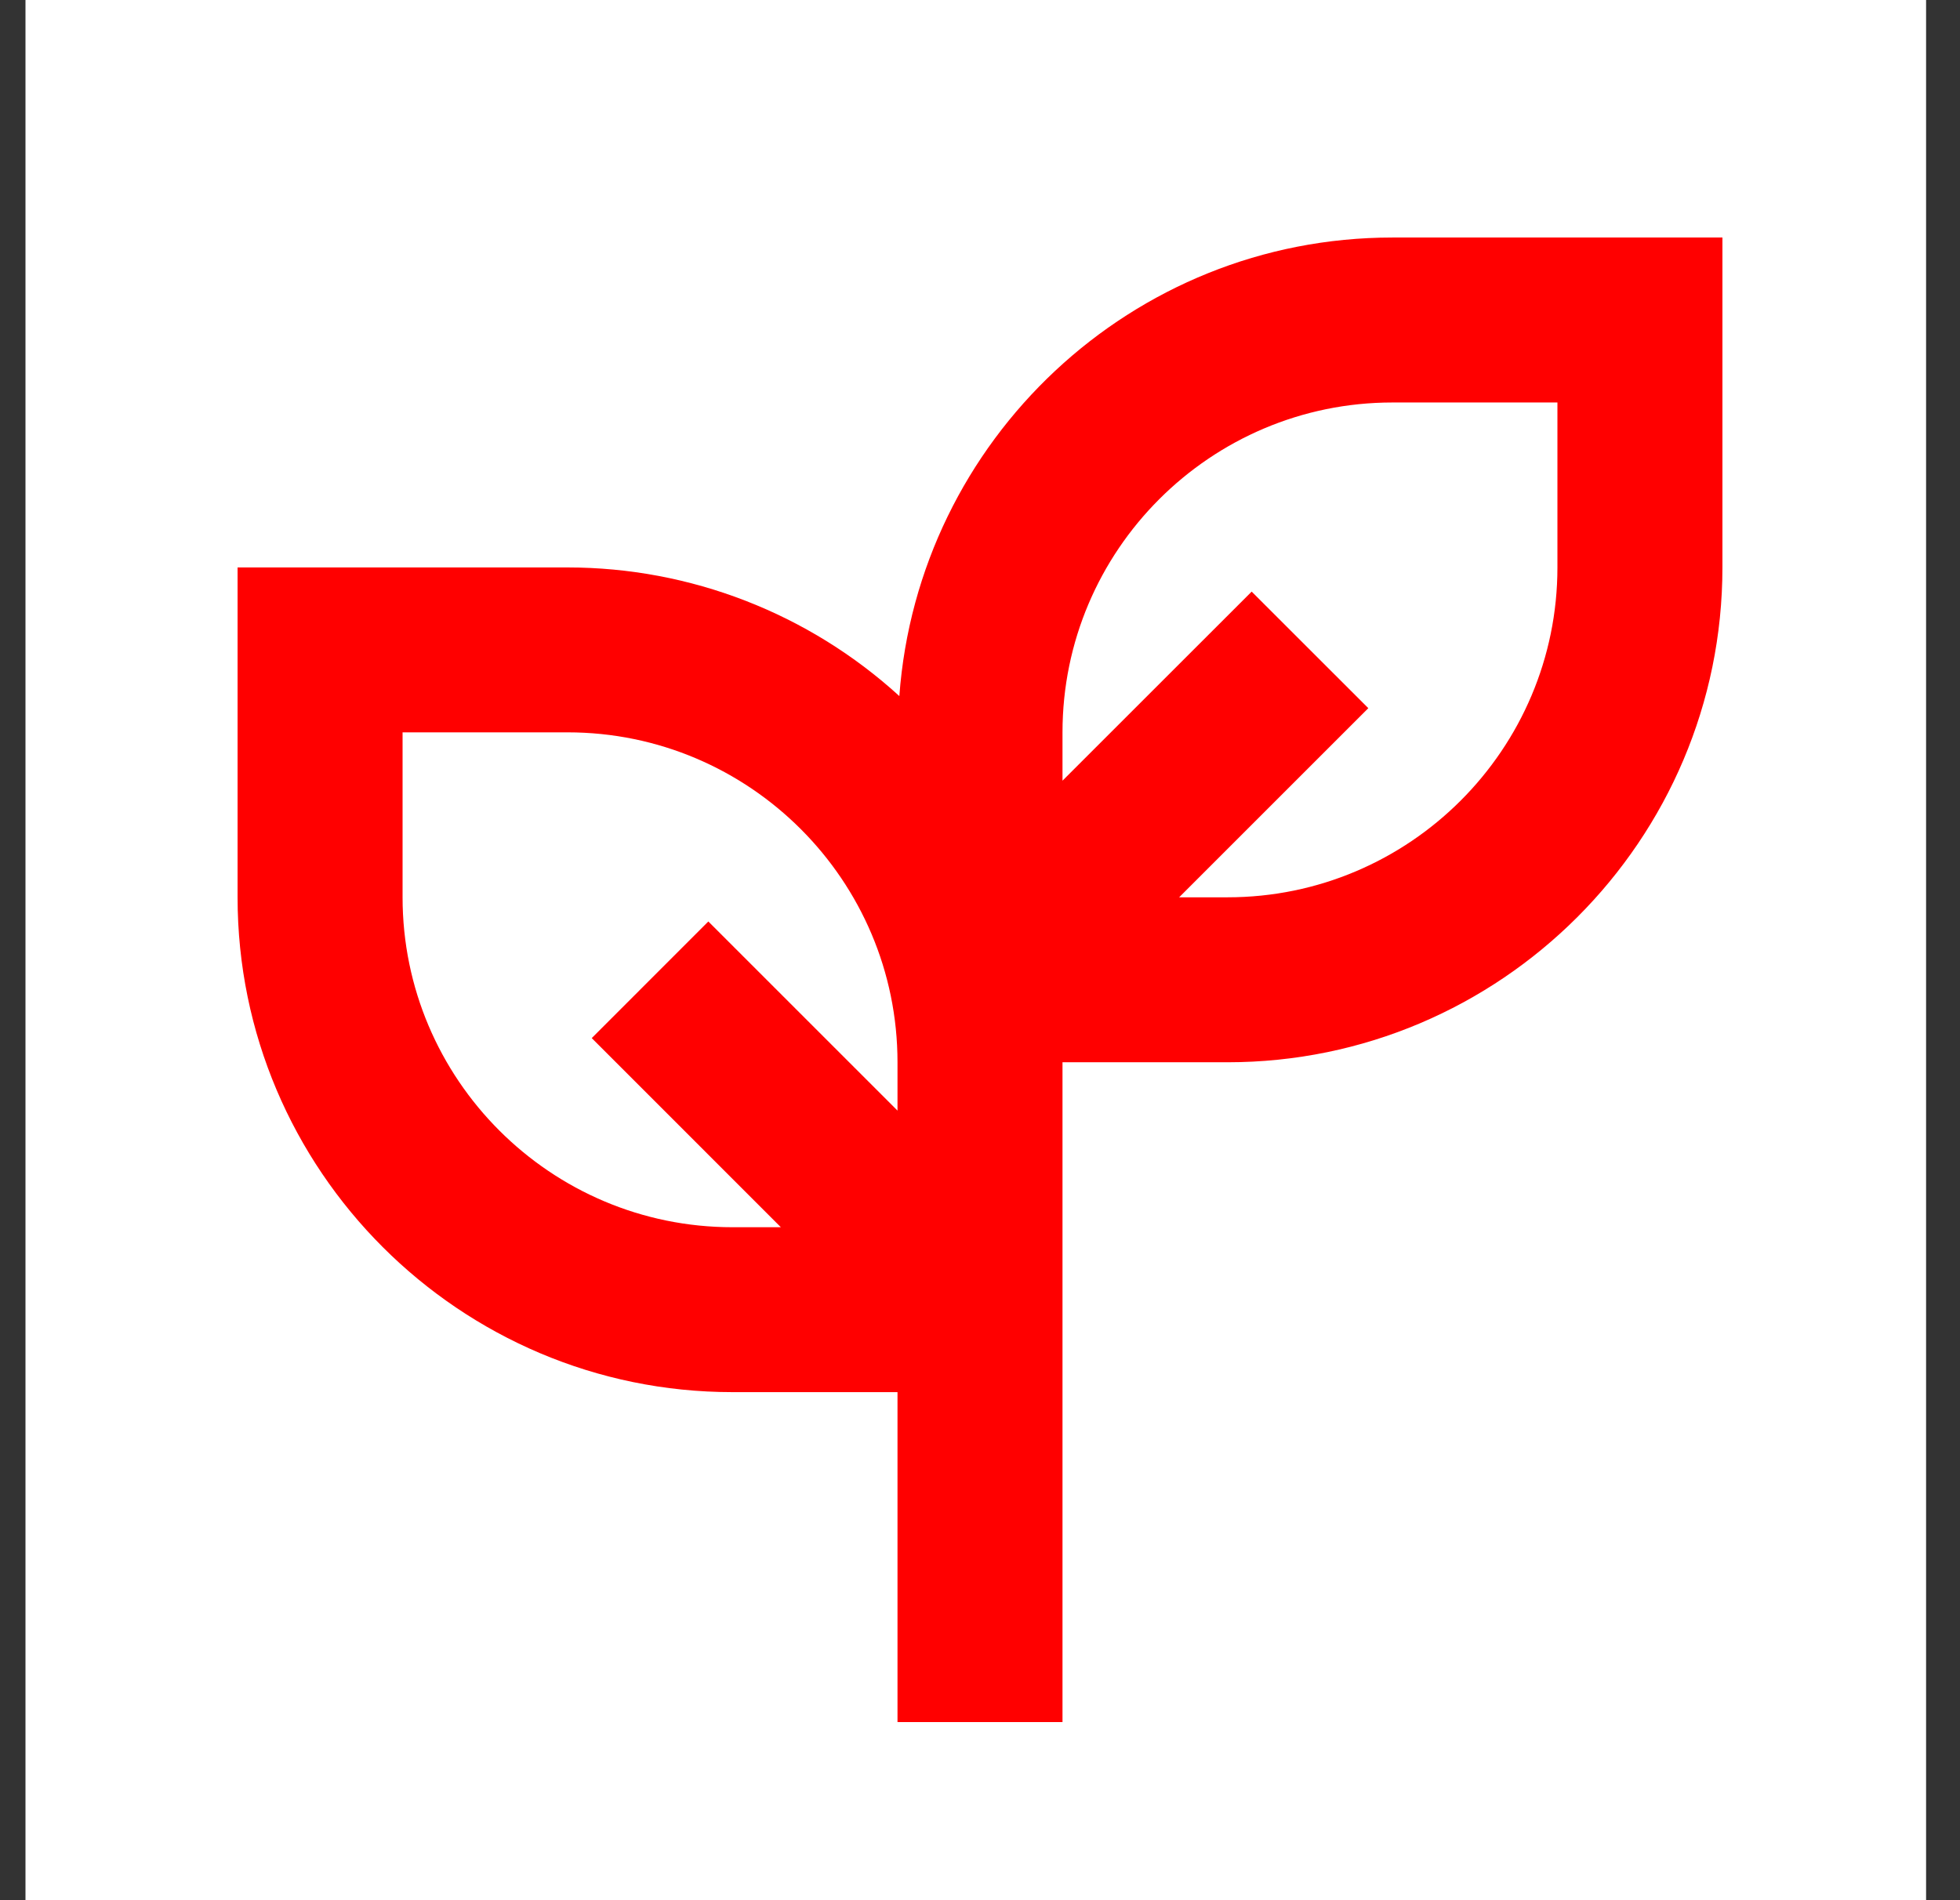 <svg width="33" height="32" viewBox="0 0 33 32" fill="none" xmlns="http://www.w3.org/2000/svg">
<rect x="0" y="0" width="33" height="32" fill="#333333" stroke="none"/>
<rect width="32" height="32" transform="translate(0.429)" fill="white"/>
<path d="M23.444 4C19.056 4 15.457 7.412 15.142 11.722C13.615 10.329 11.623 9.556 9.556 9.556H4V15.111C4 19.707 7.739 23.444 12.333 23.444H15.111V29H17.889V17.889H20.667C25.261 17.889 29 14.151 29 9.556V4H23.444ZM12.333 20.667C9.269 20.667 6.778 18.175 6.778 15.111V12.333H9.556C12.619 12.333 15.111 14.825 15.111 17.889V18.703L11.926 15.518L9.963 17.482L13.147 20.667H12.333ZM26.222 9.556C26.222 12.619 23.731 15.111 20.667 15.111H19.853L23.038 11.926L21.074 9.963L17.889 13.147V12.333C17.889 9.269 20.381 6.778 23.444 6.778H26.222V9.556Z" fill="#FF0000"/>
</svg>
